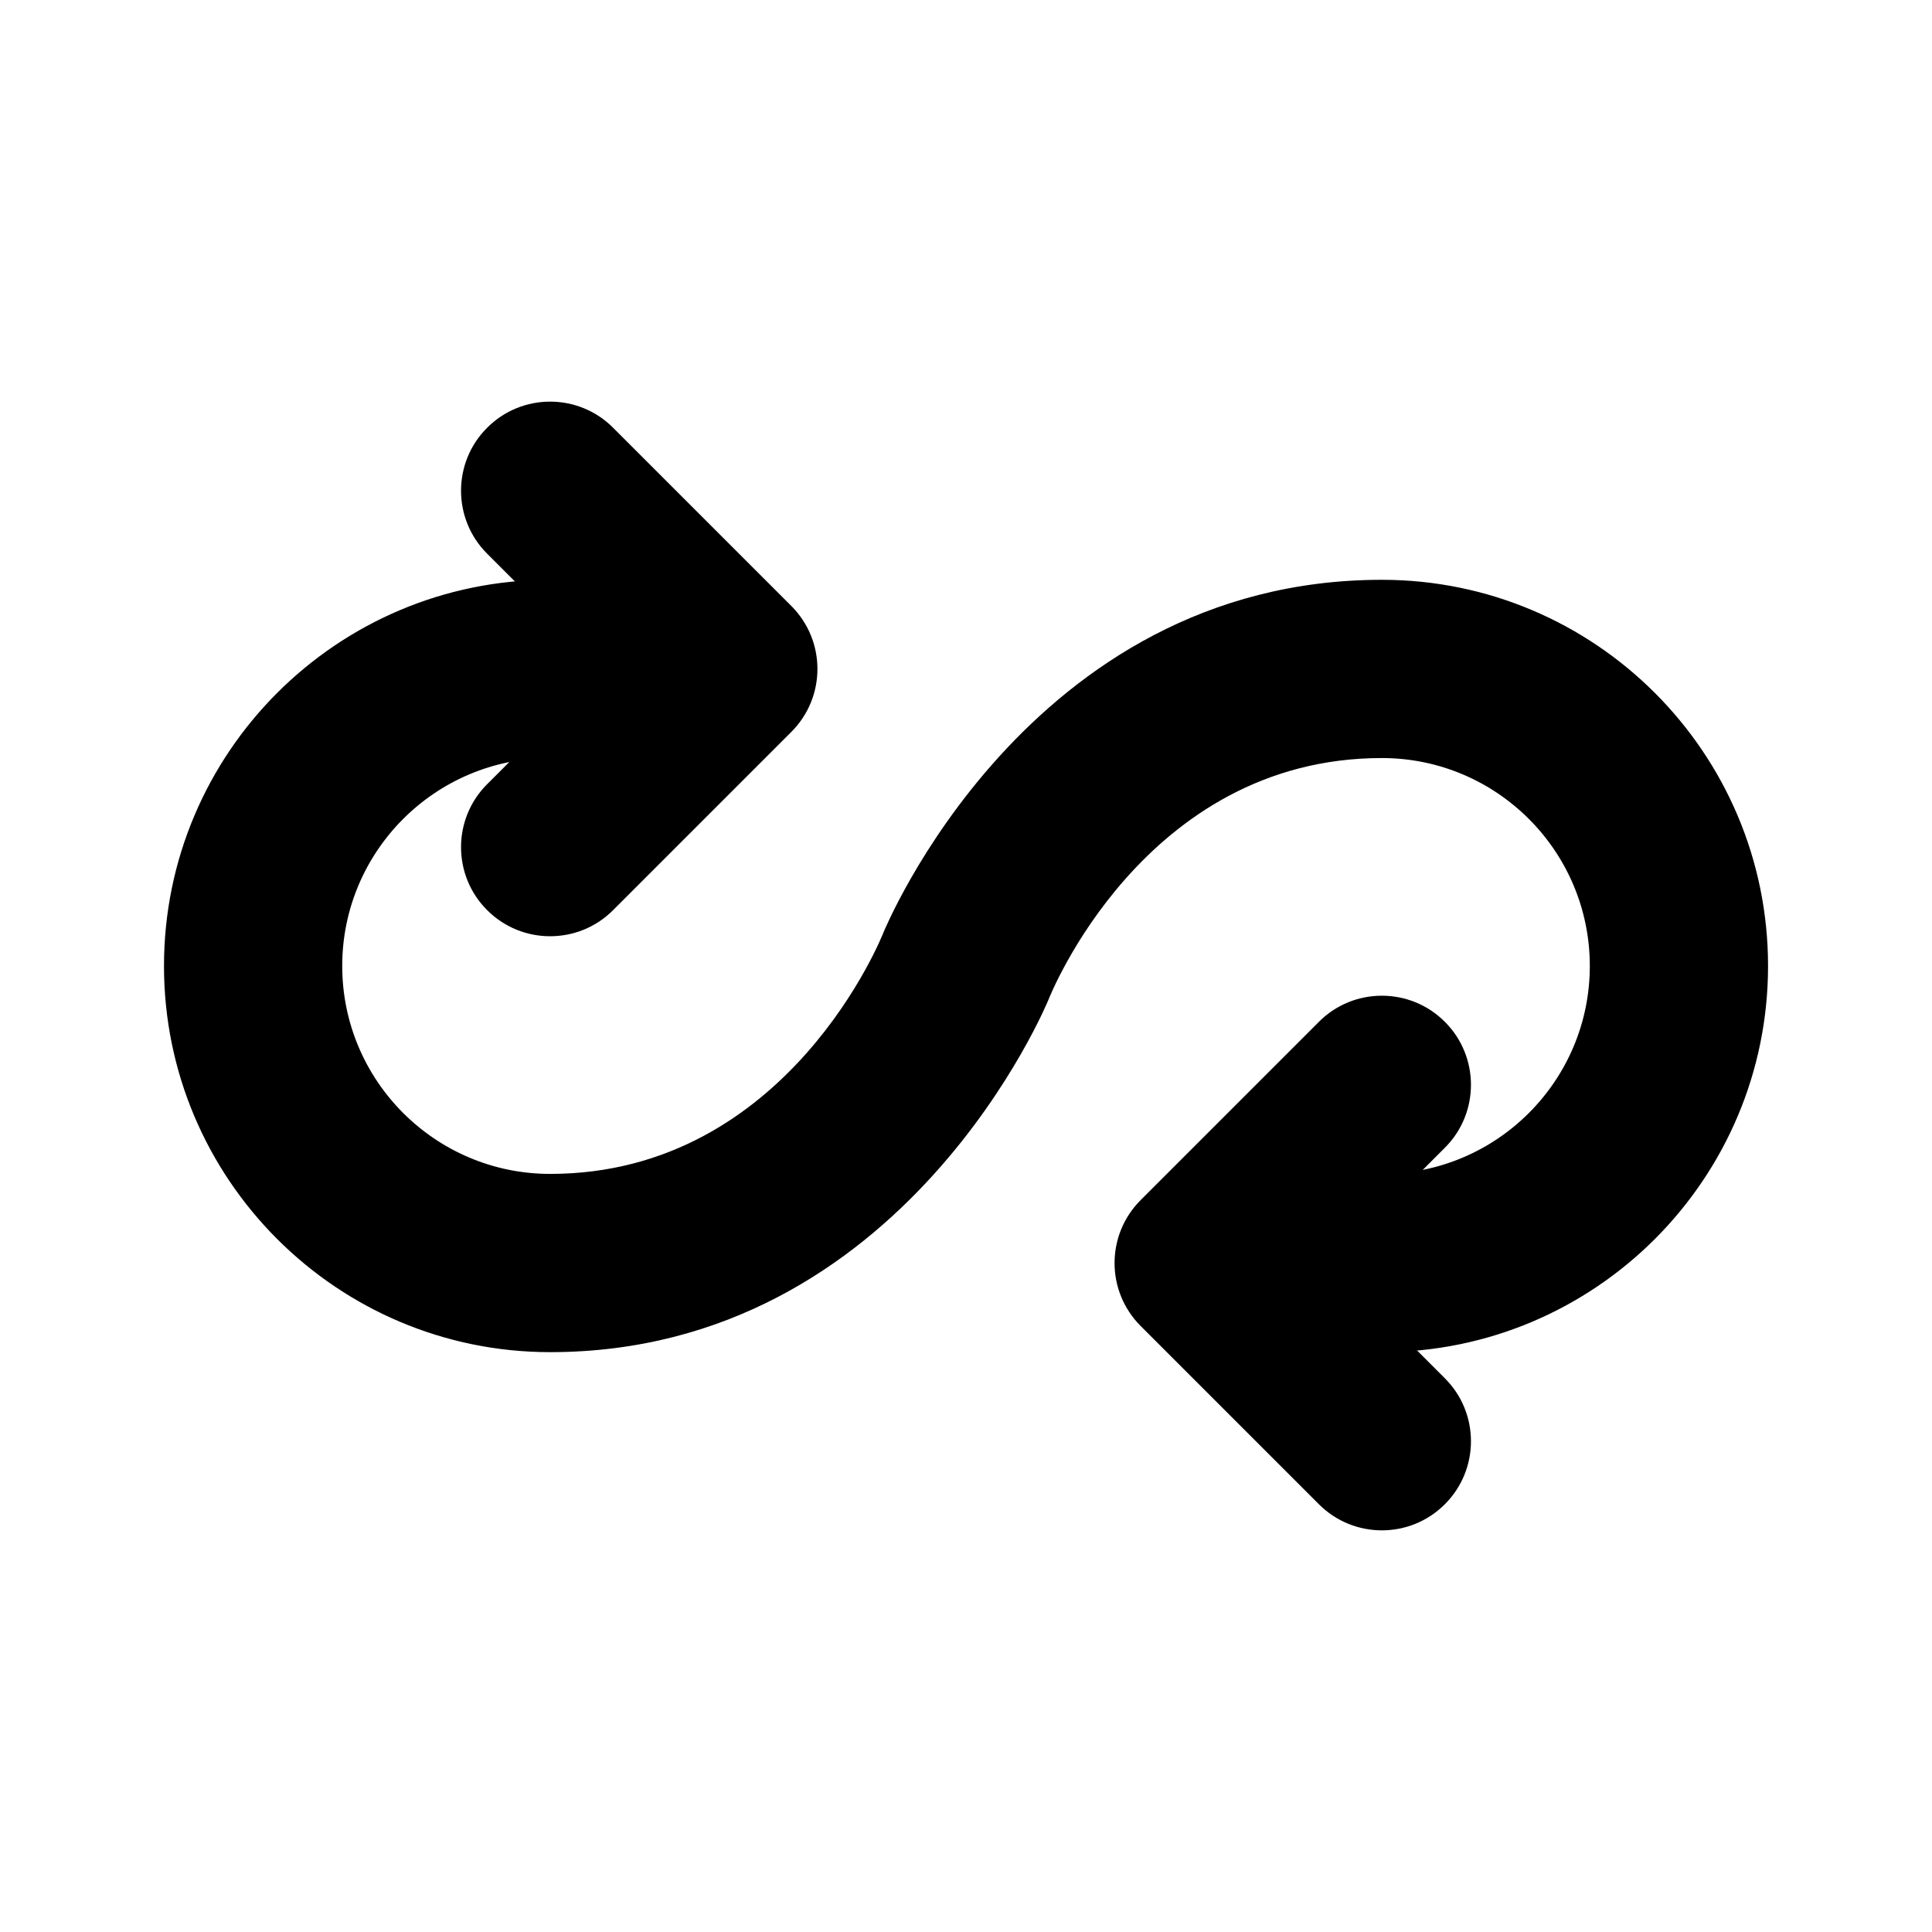 <?xml version="1.0" encoding="UTF-8"?>
<!-- Uploaded to: SVG Repo, www.svgrepo.com, Generator: SVG Repo Mixer Tools -->
<svg fill="#000000" width="800px" height="800px" version="1.1" viewBox="144 144 512 512" xmlns="http://www.w3.org/2000/svg">
 <g fill-rule="evenodd">
  <path d="m491.16 501.01c6.078 0.852 12.438 1.324 19.051 1.324 56.488 0 102.34-45.848 102.34-102.34s-45.848-102.34-102.34-102.34c-94.117 0-132.12 93.551-132.12 93.551s-24.969 63.891-88.293 63.891c-30.418 0-55.105-24.688-55.105-55.105s24.688-55.105 55.105-55.105c4.312 0 8.469 0.285 12.438 0.852 12.91 1.828 24.875-7.18 26.703-20.09 1.793-12.91-7.18-24.844-20.09-26.672-6.078-0.852-12.438-1.324-19.051-1.324-56.488 0-102.34 45.848-102.34 102.34 0 56.488 45.848 102.34 102.34 102.34 94.117 0 132.12-93.551 132.12-93.551s24.969-63.891 88.293-63.891c30.418 0 55.105 24.688 55.105 55.105 0 30.418-24.688 55.105-55.105 55.105-4.312 0-8.469-0.285-12.438-0.852-12.91-1.828-24.875 7.18-26.703 20.09-1.793 12.91 7.18 24.844 20.09 26.672z"/>
  <path d="m493.52 414.8-47.23 47.23c-9.227 9.227-9.227 24.152 0 33.379l47.23 47.23c9.195 9.227 24.184 9.227 33.379 0 9.227-9.195 9.227-24.184 0-33.379l-30.512-30.543 30.512-30.543c9.227-9.195 9.227-24.184 0-33.379-9.195-9.227-24.184-9.227-33.379 0z"/>
  <path d="m273.1 290.73 30.512 30.543s-30.512 30.543-30.512 30.543c-9.227 9.195-9.227 24.184 0 33.379 9.195 9.227 24.184 9.227 33.379 0l47.23-47.23c9.227-9.227 9.227-24.152 0-33.379l-47.23-47.23c-9.195-9.227-24.184-9.227-33.379 0-9.227 9.195-9.227 24.184 0 33.379z"/>
 </g>
</svg>